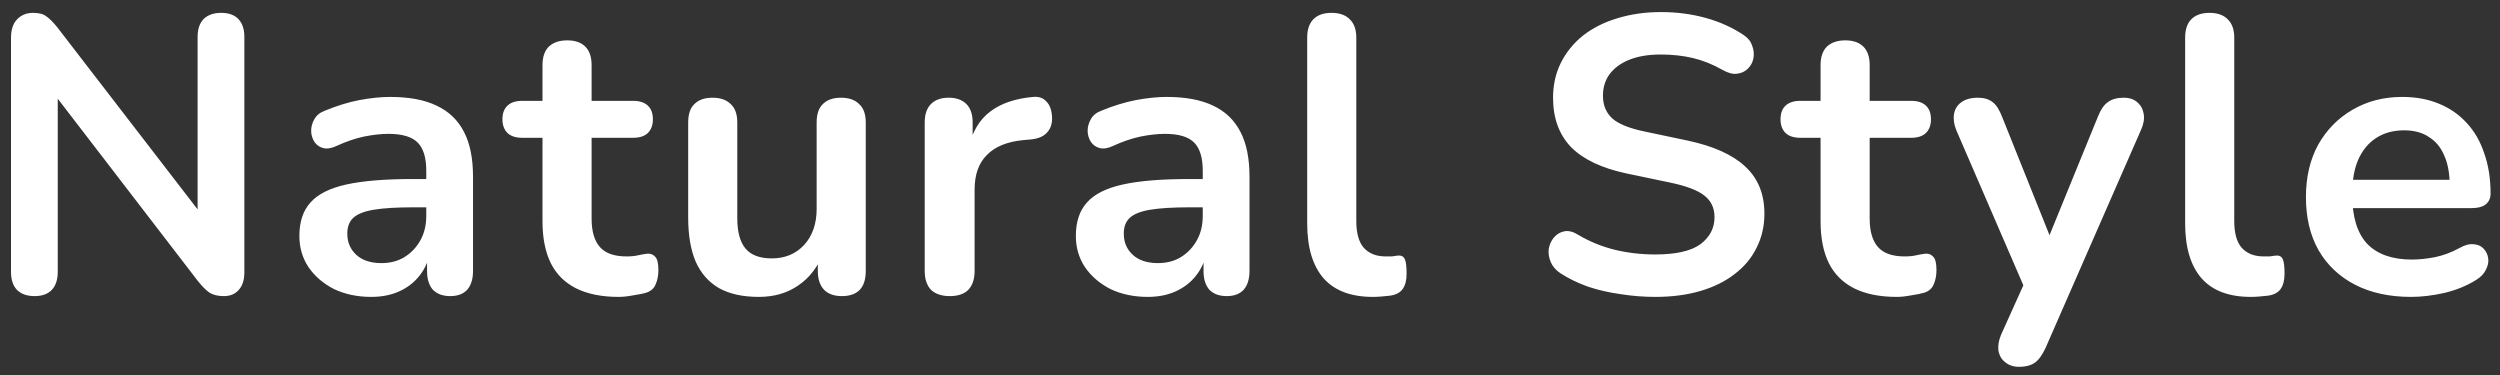 <svg width="140" height="21" viewBox="0 0 140 21" fill="none" xmlns="http://www.w3.org/2000/svg">
<rect x="0" y="0" width="140" height="21" fill="#333333" stroke="none"/>
<path d="M1.936 16.582C1.511 16.582 1.181 16.465 0.946 16.23C0.726 15.996 0.616 15.658 0.616 15.218V2.128C0.616 1.674 0.726 1.329 0.946 1.094C1.181 0.845 1.481 0.72 1.848 0.72C2.185 0.72 2.435 0.786 2.596 0.918C2.772 1.036 2.977 1.241 3.212 1.534L11.638 12.468H11.066V2.062C11.066 1.637 11.176 1.307 11.396 1.072C11.631 0.838 11.961 0.72 12.386 0.72C12.811 0.72 13.134 0.838 13.354 1.072C13.574 1.307 13.684 1.637 13.684 2.062V15.262C13.684 15.673 13.581 15.996 13.376 16.23C13.171 16.465 12.892 16.582 12.54 16.582C12.203 16.582 11.931 16.516 11.726 16.384C11.535 16.252 11.323 16.04 11.088 15.746L2.684 4.812H3.234V15.218C3.234 15.658 3.124 15.996 2.904 16.23C2.684 16.465 2.361 16.582 1.936 16.582ZM20.791 16.626C20.014 16.626 19.317 16.48 18.701 16.186C18.1 15.878 17.623 15.468 17.271 14.954C16.934 14.441 16.765 13.862 16.765 13.216C16.765 12.424 16.97 11.801 17.381 11.346C17.792 10.877 18.459 10.54 19.383 10.334C20.307 10.129 21.546 10.026 23.101 10.026H24.201V11.61H23.123C22.214 11.61 21.488 11.654 20.945 11.742C20.402 11.83 20.014 11.984 19.779 12.204C19.559 12.41 19.449 12.703 19.449 13.084C19.449 13.568 19.618 13.964 19.955 14.272C20.292 14.58 20.762 14.734 21.363 14.734C21.847 14.734 22.272 14.624 22.639 14.404C23.02 14.17 23.321 13.854 23.541 13.458C23.761 13.062 23.871 12.608 23.871 12.094V9.564C23.871 8.831 23.71 8.303 23.387 7.98C23.064 7.658 22.522 7.496 21.759 7.496C21.334 7.496 20.872 7.548 20.373 7.65C19.889 7.753 19.376 7.929 18.833 8.178C18.554 8.31 18.305 8.347 18.085 8.288C17.88 8.23 17.718 8.112 17.601 7.936C17.484 7.746 17.425 7.54 17.425 7.32C17.425 7.1 17.484 6.888 17.601 6.682C17.718 6.462 17.916 6.301 18.195 6.198C18.87 5.92 19.515 5.722 20.131 5.604C20.762 5.487 21.334 5.428 21.847 5.428C22.903 5.428 23.768 5.59 24.443 5.912C25.132 6.235 25.646 6.726 25.983 7.386C26.32 8.032 26.489 8.868 26.489 9.894V15.174C26.489 15.629 26.379 15.981 26.159 16.23C25.939 16.465 25.624 16.582 25.213 16.582C24.802 16.582 24.48 16.465 24.245 16.23C24.025 15.981 23.915 15.629 23.915 15.174V14.118H24.091C23.988 14.632 23.783 15.079 23.475 15.46C23.182 15.827 22.808 16.113 22.353 16.318C21.898 16.524 21.378 16.626 20.791 16.626ZM34.648 16.626C33.695 16.626 32.896 16.465 32.25 16.142C31.62 15.82 31.15 15.35 30.842 14.734C30.534 14.104 30.38 13.326 30.38 12.402V7.716H29.236C28.884 7.716 28.613 7.628 28.422 7.452C28.232 7.262 28.136 7.005 28.136 6.682C28.136 6.345 28.232 6.088 28.422 5.912C28.613 5.736 28.884 5.648 29.236 5.648H30.38V3.646C30.38 3.192 30.498 2.847 30.732 2.612C30.982 2.378 31.326 2.26 31.766 2.26C32.206 2.26 32.544 2.378 32.778 2.612C33.013 2.847 33.13 3.192 33.13 3.646V5.648H35.462C35.814 5.648 36.086 5.736 36.276 5.912C36.467 6.088 36.562 6.345 36.562 6.682C36.562 7.005 36.467 7.262 36.276 7.452C36.086 7.628 35.814 7.716 35.462 7.716H33.13V12.248C33.13 12.952 33.284 13.48 33.592 13.832C33.9 14.184 34.399 14.36 35.088 14.36C35.338 14.36 35.558 14.338 35.748 14.294C35.939 14.25 36.108 14.221 36.254 14.206C36.43 14.192 36.577 14.25 36.694 14.382C36.812 14.5 36.87 14.749 36.87 15.13C36.87 15.424 36.819 15.688 36.716 15.922C36.628 16.142 36.46 16.296 36.21 16.384C36.02 16.443 35.77 16.494 35.462 16.538C35.154 16.597 34.883 16.626 34.648 16.626ZM42.498 16.626C41.603 16.626 40.862 16.465 40.276 16.142C39.689 15.805 39.249 15.306 38.956 14.646C38.677 13.986 38.538 13.165 38.538 12.182V6.858C38.538 6.389 38.655 6.044 38.89 5.824C39.124 5.59 39.462 5.472 39.902 5.472C40.342 5.472 40.679 5.59 40.914 5.824C41.163 6.044 41.288 6.389 41.288 6.858V12.226C41.288 12.989 41.442 13.554 41.75 13.92C42.058 14.287 42.549 14.47 43.224 14.47C43.957 14.47 44.558 14.221 45.028 13.722C45.497 13.209 45.732 12.534 45.732 11.698V6.858C45.732 6.389 45.849 6.044 46.084 5.824C46.318 5.59 46.656 5.472 47.096 5.472C47.536 5.472 47.873 5.59 48.108 5.824C48.357 6.044 48.482 6.389 48.482 6.858V15.174C48.482 16.113 48.034 16.582 47.14 16.582C46.714 16.582 46.384 16.465 46.15 16.23C45.915 15.981 45.798 15.629 45.798 15.174V13.502L46.106 14.162C45.798 14.954 45.328 15.563 44.698 15.988C44.082 16.414 43.348 16.626 42.498 16.626ZM53.192 16.582C52.737 16.582 52.385 16.465 52.136 16.23C51.901 15.981 51.784 15.629 51.784 15.174V6.858C51.784 6.404 51.901 6.059 52.136 5.824C52.371 5.59 52.701 5.472 53.126 5.472C53.551 5.472 53.881 5.59 54.116 5.824C54.351 6.059 54.468 6.404 54.468 6.858V8.244H54.248C54.453 7.364 54.857 6.697 55.458 6.242C56.059 5.788 56.859 5.516 57.856 5.428C58.164 5.399 58.406 5.48 58.582 5.67C58.773 5.846 58.883 6.125 58.912 6.506C58.941 6.873 58.853 7.174 58.648 7.408C58.457 7.628 58.164 7.76 57.768 7.804L57.284 7.848C56.389 7.936 55.715 8.215 55.26 8.684C54.805 9.139 54.578 9.784 54.578 10.62V15.174C54.578 15.629 54.461 15.981 54.226 16.23C53.991 16.465 53.647 16.582 53.192 16.582ZM64.274 16.626C63.496 16.626 62.8 16.48 62.184 16.186C61.582 15.878 61.106 15.468 60.754 14.954C60.416 14.441 60.248 13.862 60.248 13.216C60.248 12.424 60.453 11.801 60.864 11.346C61.274 10.877 61.942 10.54 62.866 10.334C63.79 10.129 65.029 10.026 66.584 10.026H67.684V11.61H66.606C65.696 11.61 64.97 11.654 64.428 11.742C63.885 11.83 63.496 11.984 63.262 12.204C63.042 12.41 62.932 12.703 62.932 13.084C62.932 13.568 63.1 13.964 63.438 14.272C63.775 14.58 64.244 14.734 64.846 14.734C65.33 14.734 65.755 14.624 66.122 14.404C66.503 14.17 66.804 13.854 67.024 13.458C67.244 13.062 67.354 12.608 67.354 12.094V9.564C67.354 8.831 67.192 8.303 66.87 7.98C66.547 7.658 66.004 7.496 65.242 7.496C64.816 7.496 64.354 7.548 63.856 7.65C63.372 7.753 62.858 7.929 62.316 8.178C62.037 8.31 61.788 8.347 61.568 8.288C61.362 8.23 61.201 8.112 61.084 7.936C60.966 7.746 60.908 7.54 60.908 7.32C60.908 7.1 60.966 6.888 61.084 6.682C61.201 6.462 61.399 6.301 61.678 6.198C62.352 5.92 62.998 5.722 63.614 5.604C64.244 5.487 64.816 5.428 65.33 5.428C66.386 5.428 67.251 5.59 67.926 5.912C68.615 6.235 69.128 6.726 69.466 7.386C69.803 8.032 69.972 8.868 69.972 9.894V15.174C69.972 15.629 69.862 15.981 69.642 16.23C69.422 16.465 69.106 16.582 68.696 16.582C68.285 16.582 67.962 16.465 67.728 16.23C67.508 15.981 67.398 15.629 67.398 15.174V14.118H67.574C67.471 14.632 67.266 15.079 66.958 15.46C66.664 15.827 66.29 16.113 65.836 16.318C65.381 16.524 64.86 16.626 64.274 16.626ZM76.877 16.626C75.66 16.626 74.743 16.282 74.127 15.592C73.511 14.888 73.203 13.862 73.203 12.512V2.106C73.203 1.652 73.32 1.307 73.555 1.072C73.79 0.838 74.127 0.72 74.567 0.72C75.007 0.72 75.344 0.838 75.579 1.072C75.828 1.307 75.953 1.652 75.953 2.106V12.38C75.953 13.055 76.092 13.554 76.371 13.876C76.664 14.199 77.075 14.36 77.603 14.36C77.72 14.36 77.83 14.36 77.933 14.36C78.036 14.346 78.138 14.331 78.241 14.316C78.446 14.287 78.586 14.346 78.659 14.492C78.732 14.624 78.769 14.903 78.769 15.328C78.769 15.695 78.696 15.981 78.549 16.186C78.402 16.392 78.16 16.516 77.823 16.56C77.676 16.575 77.522 16.59 77.361 16.604C77.2 16.619 77.038 16.626 76.877 16.626ZM92.691 16.626C92.046 16.626 91.4 16.575 90.755 16.472C90.11 16.384 89.501 16.245 88.929 16.054C88.357 15.849 87.844 15.6 87.389 15.306C87.125 15.13 86.942 14.918 86.839 14.668C86.736 14.419 86.7 14.177 86.729 13.942C86.773 13.693 86.868 13.48 87.015 13.304C87.176 13.114 87.374 12.996 87.609 12.952C87.844 12.908 88.1 12.974 88.379 13.15C89.024 13.532 89.706 13.81 90.425 13.986C91.144 14.162 91.899 14.25 92.691 14.25C93.85 14.25 94.693 14.06 95.221 13.678C95.749 13.282 96.013 12.776 96.013 12.16C96.013 11.647 95.822 11.244 95.441 10.95C95.074 10.657 94.436 10.415 93.527 10.224L91.107 9.718C89.714 9.425 88.672 8.934 87.983 8.244C87.308 7.54 86.971 6.616 86.971 5.472C86.971 4.754 87.118 4.101 87.411 3.514C87.704 2.928 88.115 2.422 88.643 1.996C89.186 1.571 89.824 1.248 90.557 1.028C91.305 0.794 92.126 0.676 93.021 0.676C93.901 0.676 94.737 0.786 95.529 1.006C96.321 1.226 97.032 1.549 97.663 1.974C97.898 2.136 98.052 2.334 98.125 2.568C98.213 2.803 98.235 3.038 98.191 3.272C98.147 3.492 98.044 3.683 97.883 3.844C97.722 4.006 97.516 4.101 97.267 4.13C97.032 4.16 96.761 4.086 96.453 3.91C95.91 3.602 95.36 3.382 94.803 3.25C94.246 3.118 93.644 3.052 92.999 3.052C92.324 3.052 91.745 3.148 91.261 3.338C90.777 3.529 90.403 3.8 90.139 4.152C89.89 4.49 89.765 4.893 89.765 5.362C89.765 5.89 89.941 6.316 90.293 6.638C90.645 6.946 91.246 7.188 92.097 7.364L94.495 7.87C95.947 8.178 97.025 8.662 97.729 9.322C98.448 9.982 98.807 10.862 98.807 11.962C98.807 12.666 98.66 13.304 98.367 13.876C98.088 14.448 97.678 14.94 97.135 15.35C96.607 15.761 95.969 16.076 95.221 16.296C94.473 16.516 93.63 16.626 92.691 16.626ZM106.22 16.626C105.267 16.626 104.468 16.465 103.822 16.142C103.192 15.82 102.722 15.35 102.414 14.734C102.106 14.104 101.952 13.326 101.952 12.402V7.716H100.808C100.456 7.716 100.185 7.628 99.995 7.452C99.804 7.262 99.709 7.005 99.709 6.682C99.709 6.345 99.804 6.088 99.995 5.912C100.185 5.736 100.456 5.648 100.808 5.648H101.952V3.646C101.952 3.192 102.07 2.847 102.304 2.612C102.554 2.378 102.898 2.26 103.338 2.26C103.778 2.26 104.116 2.378 104.35 2.612C104.585 2.847 104.702 3.192 104.702 3.646V5.648H107.034C107.386 5.648 107.658 5.736 107.848 5.912C108.039 6.088 108.134 6.345 108.134 6.682C108.134 7.005 108.039 7.262 107.848 7.452C107.658 7.628 107.386 7.716 107.034 7.716H104.702V12.248C104.702 12.952 104.856 13.48 105.164 13.832C105.472 14.184 105.971 14.36 106.66 14.36C106.91 14.36 107.13 14.338 107.32 14.294C107.511 14.25 107.68 14.221 107.826 14.206C108.002 14.192 108.149 14.25 108.266 14.382C108.384 14.5 108.442 14.749 108.442 15.13C108.442 15.424 108.391 15.688 108.288 15.922C108.2 16.142 108.032 16.296 107.782 16.384C107.592 16.443 107.342 16.494 107.034 16.538C106.726 16.597 106.455 16.626 106.22 16.626ZM113.076 20.542C112.753 20.542 112.489 20.454 112.284 20.278C112.078 20.117 111.954 19.897 111.91 19.618C111.88 19.34 111.932 19.046 112.064 18.738L113.56 15.416V16.56L109.556 7.298C109.424 6.976 109.38 6.675 109.424 6.396C109.468 6.118 109.6 5.898 109.82 5.736C110.054 5.56 110.37 5.472 110.766 5.472C111.103 5.472 111.374 5.553 111.58 5.714C111.785 5.861 111.968 6.147 112.13 6.572L115.1 13.986H114.44L117.476 6.55C117.637 6.14 117.828 5.861 118.048 5.714C118.268 5.553 118.561 5.472 118.928 5.472C119.25 5.472 119.507 5.56 119.698 5.736C119.888 5.898 120.006 6.118 120.05 6.396C120.094 6.66 120.042 6.954 119.896 7.276L114.55 19.486C114.359 19.897 114.154 20.176 113.934 20.322C113.714 20.469 113.428 20.542 113.076 20.542ZM126.042 16.626C124.824 16.626 123.908 16.282 123.292 15.592C122.676 14.888 122.368 13.862 122.368 12.512V2.106C122.368 1.652 122.485 1.307 122.72 1.072C122.954 0.838 123.292 0.72 123.732 0.72C124.172 0.72 124.509 0.838 124.744 1.072C124.993 1.307 125.118 1.652 125.118 2.106V12.38C125.118 13.055 125.257 13.554 125.536 13.876C125.829 14.199 126.24 14.36 126.768 14.36C126.885 14.36 126.995 14.36 127.098 14.36C127.2 14.346 127.303 14.331 127.406 14.316C127.611 14.287 127.75 14.346 127.824 14.492C127.897 14.624 127.934 14.903 127.934 15.328C127.934 15.695 127.86 15.981 127.714 16.186C127.567 16.392 127.325 16.516 126.988 16.56C126.841 16.575 126.687 16.59 126.526 16.604C126.364 16.619 126.203 16.626 126.042 16.626ZM135.028 16.626C133.81 16.626 132.762 16.399 131.882 15.944C131.002 15.49 130.32 14.844 129.836 14.008C129.366 13.172 129.132 12.182 129.132 11.038C129.132 9.924 129.359 8.948 129.814 8.112C130.283 7.276 130.921 6.624 131.728 6.154C132.549 5.67 133.48 5.428 134.522 5.428C135.284 5.428 135.966 5.553 136.568 5.802C137.184 6.052 137.704 6.411 138.13 6.88C138.57 7.35 138.9 7.922 139.12 8.596C139.354 9.256 139.472 10.004 139.472 10.84C139.472 11.104 139.376 11.31 139.186 11.456C139.01 11.588 138.753 11.654 138.416 11.654H131.354V10.07H137.536L137.184 10.4C137.184 9.726 137.081 9.161 136.876 8.706C136.685 8.252 136.399 7.907 136.018 7.672C135.651 7.423 135.189 7.298 134.632 7.298C134.016 7.298 133.488 7.445 133.048 7.738C132.622 8.017 132.292 8.42 132.058 8.948C131.838 9.462 131.728 10.078 131.728 10.796V10.95C131.728 12.153 132.006 13.055 132.564 13.656C133.136 14.243 133.972 14.536 135.072 14.536C135.453 14.536 135.878 14.492 136.348 14.404C136.832 14.302 137.286 14.133 137.712 13.898C138.02 13.722 138.291 13.649 138.526 13.678C138.76 13.693 138.944 13.774 139.076 13.92C139.222 14.067 139.31 14.25 139.34 14.47C139.369 14.676 139.325 14.888 139.208 15.108C139.105 15.328 138.922 15.519 138.658 15.68C138.144 16.003 137.55 16.245 136.876 16.406C136.216 16.553 135.6 16.626 135.028 16.626Z" fill="white"/>
</svg>
